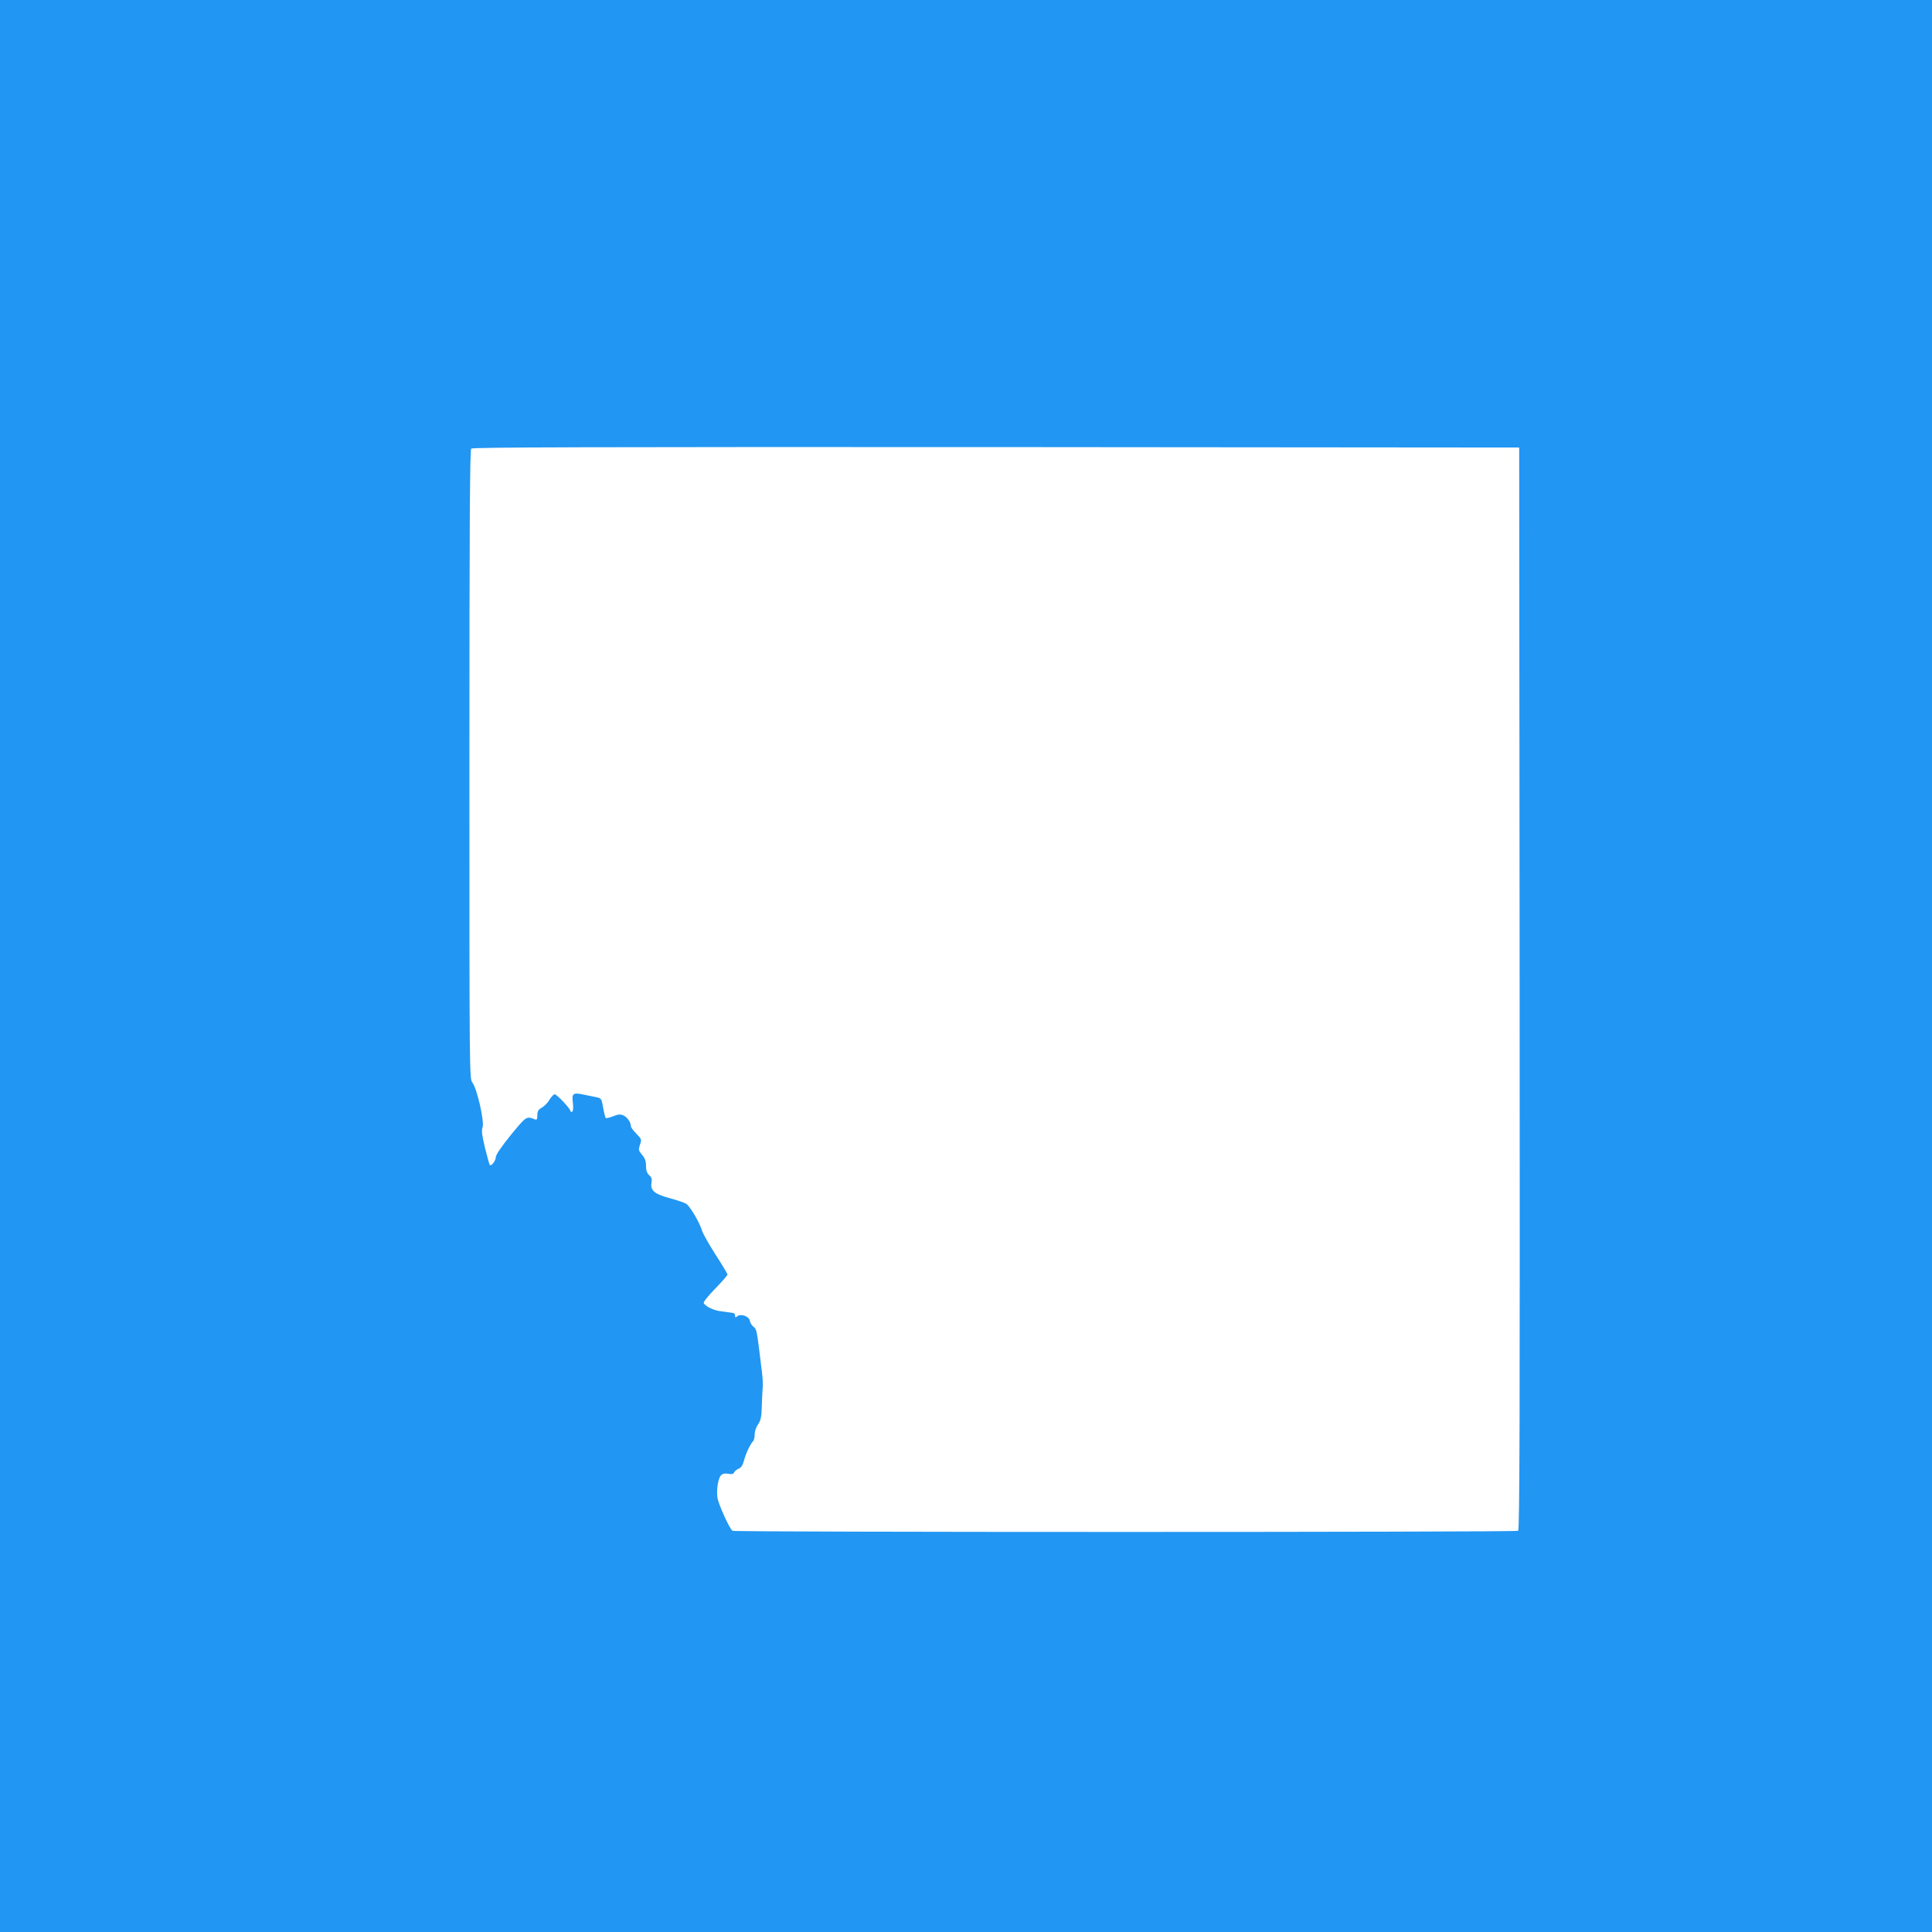 <?xml version="1.0" standalone="no"?>
<!DOCTYPE svg PUBLIC "-//W3C//DTD SVG 20010904//EN"
 "http://www.w3.org/TR/2001/REC-SVG-20010904/DTD/svg10.dtd">
<svg version="1.0" xmlns="http://www.w3.org/2000/svg"
 width="1280pt" height="1280pt" viewBox="0 0 1280 1280"
 preserveAspectRatio="xMidYMid meet">
<g transform="translate(0,1280) scale(0.1,-0.1)"
fill="#2196f3" stroke="none">
<path d="M0 6400 l0 -6400 6400 0 6400 0 0 6400 0 6400 -6400 0 -6400 0 0
-6400z m10068 -149 c2 -2861 0 -3586 -10 -3593 -16 -10 -5189 -10 -5205 0 -19
12 -94 177 -100 221 -7 54 5 127 24 147 11 11 26 14 48 10 24 -5 34 -2 39 9 3
8 16 19 29 24 17 7 28 23 37 58 13 47 42 108 61 127 5 6 9 25 9 44 0 19 10 48
22 65 18 26 23 47 25 117 1 47 4 103 6 125 2 22 0 69 -5 105 -35 288 -34 282
-55 299 -12 9 -23 27 -25 40 -4 30 -60 50 -84 30 -11 -9 -14 -8 -14 5 0 9 -6
17 -12 17 -13 2 -22 3 -92 13 -42 6 -97 34 -104 54 -2 7 33 50 77 95 45 46 81
88 81 93 0 5 -36 65 -80 133 -44 69 -84 139 -89 158 -14 50 -79 161 -104 177
-12 8 -60 24 -107 37 -102 27 -132 51 -124 101 5 26 1 38 -15 52 -15 14 -21
31 -21 62 0 31 -7 51 -26 73 -24 28 -25 34 -14 67 12 35 11 37 -24 73 -20 20
-36 42 -36 48 0 27 -24 62 -50 73 -21 9 -35 8 -69 -6 -23 -9 -44 -14 -48 -11
-3 4 -11 34 -17 69 -11 60 -12 62 -46 69 -19 4 -59 12 -89 18 -66 14 -74 6
-65 -60 3 -29 1 -49 -5 -54 -6 -3 -11 -2 -11 3 0 16 -91 112 -105 112 -7 0
-22 -16 -34 -35 -11 -20 -34 -44 -51 -53 -24 -14 -30 -24 -30 -51 0 -26 -3
-32 -16 -27 -57 22 -56 22 -160 -104 -63 -78 -99 -131 -99 -146 0 -23 -30 -63
-40 -52 -3 3 -17 54 -32 114 -20 84 -24 114 -16 135 14 35 -37 259 -67 296
-20 25 -20 44 -20 2107 0 1607 3 2085 12 2094 9 9 790 11 3478 10 l3465 -3 3
-3584z"/>
</g>
</svg>
